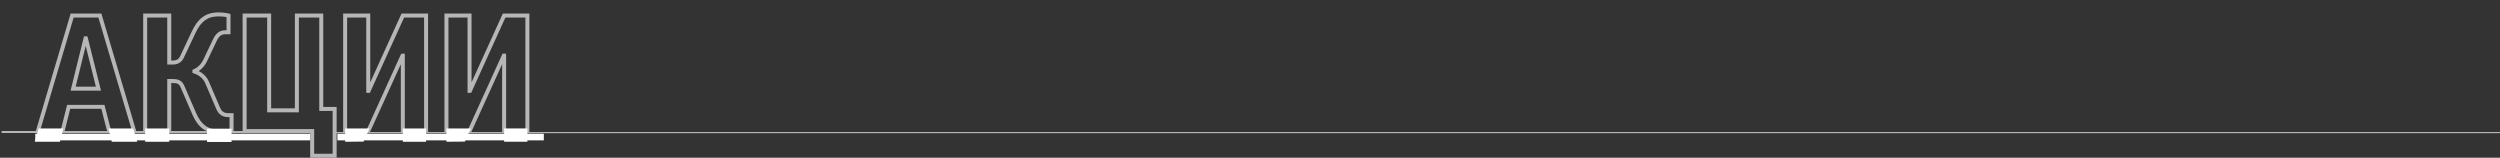 <svg width="1252" height="79" viewBox="0 0 1252 79" fill="none" xmlns="http://www.w3.org/2000/svg">
<rect x="0" y="0" width="1252" height="79" fill="#333333" stroke="none"/>
<path fill-rule="evenodd" clip-rule="evenodd" d="M167.761 66.685H1252V66.112H167.761V66.685Z" fill="#B6B6B6"/>
<path d="M156.334 66.112H0.835" stroke="#B6B6B6"/>
<path d="M34.381 53.503V52.503H33.601L33.411 53.261L34.381 53.503ZM51.538 53.503L52.507 53.255L52.314 52.503H51.538V53.503ZM54.651 65.633L53.682 65.881L53.875 66.633H54.651V65.633ZM67.179 65.633V66.633H68.519L68.138 65.349L67.179 65.633ZM50.022 7.778L50.981 7.494L50.769 6.778H50.022V7.778ZM36.137 7.778V6.778H35.391L35.178 7.494L36.137 7.778ZM18.98 65.633L18.021 65.349L17.64 66.633H18.98V65.633ZM31.349 65.633V66.633H32.13L32.319 65.875L31.349 65.633ZM42.84 19.189V18.189H42.057L41.869 18.95L42.84 19.189ZM43 19.189L43.97 18.947L43.781 18.189H43V19.189ZM49.304 44.406V45.406H50.585L50.274 44.163L49.304 44.406ZM36.616 44.406L35.645 44.166L35.339 45.406H36.616V44.406ZM34.381 54.503H51.538V52.503H34.381V54.503ZM50.57 53.752L53.682 65.881L55.619 65.384L52.507 53.255L50.57 53.752ZM54.651 66.633H67.179V64.633H54.651V66.633ZM68.138 65.349L50.981 7.494L49.063 8.062L66.22 65.917L68.138 65.349ZM50.022 6.778H36.137V8.778H50.022V6.778ZM35.178 7.494L18.021 65.349L19.939 65.917L37.096 8.062L35.178 7.494ZM18.98 66.633H31.349V64.633H18.98V66.633ZM32.319 65.875L35.352 53.746L33.411 53.261L30.379 65.39L32.319 65.875ZM42.84 20.189H43V18.189H42.84V20.189ZM42.03 19.432L48.334 44.649L50.274 44.163L43.97 18.947L42.03 19.432ZM49.304 43.406H36.616V45.406H49.304V43.406ZM37.587 44.646L43.811 19.429L41.869 18.95L35.645 44.166L37.587 44.646ZM114.441 7.778H115.441V6.997L114.684 6.808L114.441 7.778ZM97.125 15.838L96.222 15.407L96.22 15.411L97.125 15.838ZM91.14 28.526L92.041 28.959L92.044 28.953L91.14 28.526ZM84.756 31.319H83.756V32.319H84.756V31.319ZM84.756 7.778H85.756V6.778H84.756V7.778ZM72.706 7.778V6.778H71.706V7.778H72.706ZM72.706 65.633H71.706V66.633H72.706V65.633ZM84.756 65.633V66.633H85.756V65.633H84.756ZM84.756 40.576V39.576H83.756V40.576H84.756ZM91.459 43.528L92.376 43.131L92.376 43.131L91.459 43.528ZM97.364 57.174L96.446 57.571L96.448 57.575L97.364 57.174ZM115.957 65.473L116.2 66.443L116.957 66.254V65.473H115.957ZM115.957 57.653H116.957V56.653H115.957V57.653ZM109.174 54.062L110.095 53.671L110.094 53.669L109.174 54.062ZM103.748 41.374L102.827 41.764L102.829 41.767L103.748 41.374ZM97.364 35.788H96.364V36.508L97.048 36.736L97.364 35.788ZM97.364 35.628L96.955 34.716L96.364 34.98V35.628H97.364ZM102.79 30.202L103.69 30.638L103.693 30.632L102.79 30.202ZM107.578 20.147L108.481 20.577L108.484 20.571L107.578 20.147ZM114.441 16.157V17.157H115.441V16.157H114.441ZM114.684 6.808C113.321 6.467 111.643 6.219 109.254 6.219V8.219C111.494 8.219 113.008 8.45 114.199 8.748L114.684 6.808ZM109.254 6.219C105.988 6.219 103.375 7.095 101.236 8.729C99.117 10.348 97.535 12.657 96.222 15.407L98.027 16.269C99.267 13.672 100.678 11.672 102.45 10.318C104.201 8.98 106.375 8.219 109.254 8.219V6.219ZM96.22 15.411L90.235 28.099L92.044 28.953L98.029 16.264L96.22 15.411ZM90.238 28.093C89.834 28.934 89.325 29.469 88.745 29.804C88.156 30.144 87.422 30.319 86.511 30.319V32.319C87.675 32.319 88.777 32.095 89.744 31.537C90.72 30.974 91.487 30.112 92.041 28.959L90.238 28.093ZM86.511 30.319H84.756V32.319H86.511V30.319ZM85.756 31.319V7.778H83.756V31.319H85.756ZM84.756 6.778H72.706V8.778H84.756V6.778ZM71.706 7.778V65.633H73.706V7.778H71.706ZM72.706 66.633H84.756V64.633H72.706V66.633ZM85.756 65.633V40.576H83.756V65.633H85.756ZM84.756 41.576H86.431V39.576H84.756V41.576ZM86.431 41.576C87.749 41.576 88.531 41.718 89.087 42.028C89.609 42.319 90.069 42.837 90.541 43.926L92.376 43.131C91.811 41.826 91.114 40.867 90.06 40.281C89.04 39.712 87.827 39.576 86.431 39.576V41.576ZM90.541 43.925L96.446 57.571L98.282 56.777L92.376 43.131L90.541 43.925ZM96.448 57.575C97.769 60.589 99.44 62.974 101.697 64.599C103.966 66.232 106.736 67.032 110.132 67.032V65.032C107.064 65.032 104.727 64.316 102.866 62.976C100.993 61.628 99.512 59.584 98.28 56.773L96.448 57.575ZM110.132 67.032C112.249 67.032 114.813 66.79 116.2 66.443L115.715 64.503C114.548 64.795 112.165 65.032 110.132 65.032V67.032ZM116.957 65.473V57.653H114.957V65.473H116.957ZM115.957 56.653H114.361V58.653H115.957V56.653ZM114.361 56.653C113.253 56.653 112.45 56.439 111.816 56.014C111.179 55.587 110.605 54.874 110.095 53.671L108.254 54.452C108.861 55.883 109.643 56.965 110.702 57.675C111.764 58.388 112.996 58.653 114.361 58.653V56.653ZM110.094 53.669L104.667 40.98L102.829 41.767L108.255 54.455L110.094 53.669ZM104.669 40.983C103.425 38.053 101.029 35.955 97.68 34.839L97.048 36.736C99.923 37.695 101.836 39.428 102.827 41.764L104.669 40.983ZM98.364 35.788V35.628H96.364V35.788H98.364ZM97.773 36.541C100.314 35.402 102.317 33.471 103.69 30.638L101.891 29.765C100.71 32.2 99.043 33.78 96.955 34.716L97.773 36.541ZM103.693 30.632L108.481 20.577L106.675 19.717L101.887 29.772L103.693 30.632ZM108.484 20.571C109.049 19.365 109.648 18.517 110.322 17.972C110.972 17.446 111.744 17.157 112.765 17.157V15.157C111.313 15.157 110.09 15.586 109.064 16.417C108.062 17.228 107.304 18.376 106.673 19.723L108.484 20.571ZM112.765 17.157H114.441V15.157H112.765V17.157ZM115.441 16.157V7.778H113.441V16.157H115.441ZM160.886 54.541H159.886V55.541H160.886V54.541ZM160.886 7.778H161.886V6.778H160.886V7.778ZM148.677 7.778V6.778H147.677V7.778H148.677ZM148.677 55.259V56.259H149.677V55.259H148.677ZM134.792 55.259H133.792V56.259H134.792V55.259ZM134.792 7.778H135.792V6.778H134.792V7.778ZM122.503 7.778V6.778H121.503V7.778H122.503ZM122.503 65.633H121.503V66.633H122.503V65.633ZM156.338 65.633H157.338V64.633H156.338V65.633ZM156.338 78.002H155.338V79.002H156.338V78.002ZM167.59 78.002V79.002H168.59V78.002H167.59ZM167.59 54.541H168.59V53.541H167.59V54.541ZM161.886 54.541V7.778H159.886V54.541H161.886ZM160.886 6.778H148.677V8.778H160.886V6.778ZM147.677 7.778V55.259H149.677V7.778H147.677ZM148.677 54.259H134.792V56.259H148.677V54.259ZM135.792 55.259V7.778H133.792V55.259H135.792ZM134.792 6.778H122.503V8.778H134.792V6.778ZM121.503 7.778V65.633H123.503V7.778H121.503ZM122.503 66.633H156.338V64.633H122.503V66.633ZM155.338 65.633V78.002H157.338V65.633H155.338ZM156.338 79.002H167.59V77.002H156.338V79.002ZM168.59 78.002V54.541H166.59V78.002H168.59ZM167.59 53.541H160.886V55.541H167.59V53.541ZM201.733 7.778V6.778H201.089L200.822 7.364L201.733 7.778ZM184.576 45.523V46.523H185.22L185.486 45.937L184.576 45.523ZM184.416 45.523H183.416V46.523H184.416V45.523ZM184.416 7.778H185.416V6.778H184.416V7.778ZM172.845 7.778V6.778H171.845V7.778H172.845ZM172.845 65.633H171.845V66.633H172.845V65.633ZM184.416 65.633V66.633H185.06L185.327 66.047L184.416 65.633ZM201.573 27.887V26.887H200.929L200.663 27.474L201.573 27.887ZM201.733 27.887H202.733V26.887H201.733V27.887ZM201.733 65.633H200.733V66.633H201.733V65.633ZM213.383 65.633V66.633H214.383V65.633H213.383ZM213.383 7.778H214.383V6.778H213.383V7.778ZM200.822 7.364L183.665 45.109L185.486 45.937L202.643 8.192L200.822 7.364ZM184.576 44.523H184.416V46.523H184.576V44.523ZM185.416 45.523V7.778H183.416V45.523H185.416ZM184.416 6.778H172.845V8.778H184.416V6.778ZM171.845 7.778V65.633H173.845V7.778H171.845ZM172.845 66.633H184.416V64.633H172.845V66.633ZM185.327 66.047L202.483 28.301L200.663 27.474L183.506 65.219L185.327 66.047ZM201.573 28.887H201.733V26.887H201.573V28.887ZM200.733 27.887V65.633H202.733V27.887H200.733ZM201.733 66.633H213.383V64.633H201.733V66.633ZM214.383 65.633V7.778H212.383V65.633H214.383ZM213.383 6.778H201.733V8.778H213.383V6.778ZM252.465 7.778V6.778H251.821L251.554 7.364L252.465 7.778ZM235.308 45.523V46.523H235.952L236.218 45.937L235.308 45.523ZM235.148 45.523H234.148V46.523H235.148V45.523ZM235.148 7.778H236.148V6.778H235.148V7.778ZM223.577 7.778V6.778H222.577V7.778H223.577ZM223.577 65.633H222.577V66.633H223.577V65.633ZM235.148 65.633V66.633H235.792L236.059 66.047L235.148 65.633ZM252.305 27.887V26.887H251.661L251.395 27.474L252.305 27.887ZM252.465 27.887H253.465V26.887H252.465V27.887ZM252.465 65.633H251.465V66.633H252.465V65.633ZM264.116 65.633V66.633H265.116V65.633H264.116ZM264.116 7.778H265.116V6.778H264.116V7.778ZM251.554 7.364L234.397 45.109L236.218 45.937L253.375 8.192L251.554 7.364ZM235.308 44.523H235.148V46.523H235.308V44.523ZM236.148 45.523V7.778H234.148V45.523H236.148ZM235.148 6.778H223.577V8.778H235.148V6.778ZM222.577 7.778V65.633H224.577V7.778H222.577ZM223.577 66.633H235.148V64.633H223.577V66.633ZM236.059 66.047L253.216 28.301L251.395 27.474L234.238 65.219L236.059 66.047ZM252.305 28.887H252.465V26.887H252.305V28.887ZM251.465 27.887V65.633H253.465V27.887H251.465ZM252.465 66.633H264.116V64.633H252.465V66.633ZM265.116 65.633V7.778H263.116V65.633H265.116ZM264.116 6.778H252.465V8.778H264.116V6.778Z" fill="#B6B6B6"/>
<rect x="168.973" y="66.965" width="103.366" height="3.325" fill="white"/>
<rect x="17.676" y="66.965" width="137.636" height="3.325" fill="white"/>
<rect x="72.707" y="64.344" width="12.047" height="6.649" fill="white"/>
<path d="M54.297 64.344H66.716L68.717 70.993H55.994L54.297 64.344Z" fill="white"/>
<path d="M115.955 64.446H103.7L103.7 71.096H115.955V64.446Z" fill="white"/>
<path d="M31.7 64.325L19.4 64.343L17.398 70.993L30.023 70.975L31.7 64.325Z" fill="white"/>
<path d="M172.856 64.344L185.035 64.344L182.065 70.904L172.856 70.993V64.344Z" fill="white"/>
<path d="M223.581 64.344H235.775L232.804 70.904L223.581 70.993V64.344Z" fill="white"/>
<rect x="201.743" y="64.344" width="11.637" height="6.649" fill="white"/>
<rect x="252.472" y="64.323" width="11.641" height="6.649" fill="white"/>
</svg>
